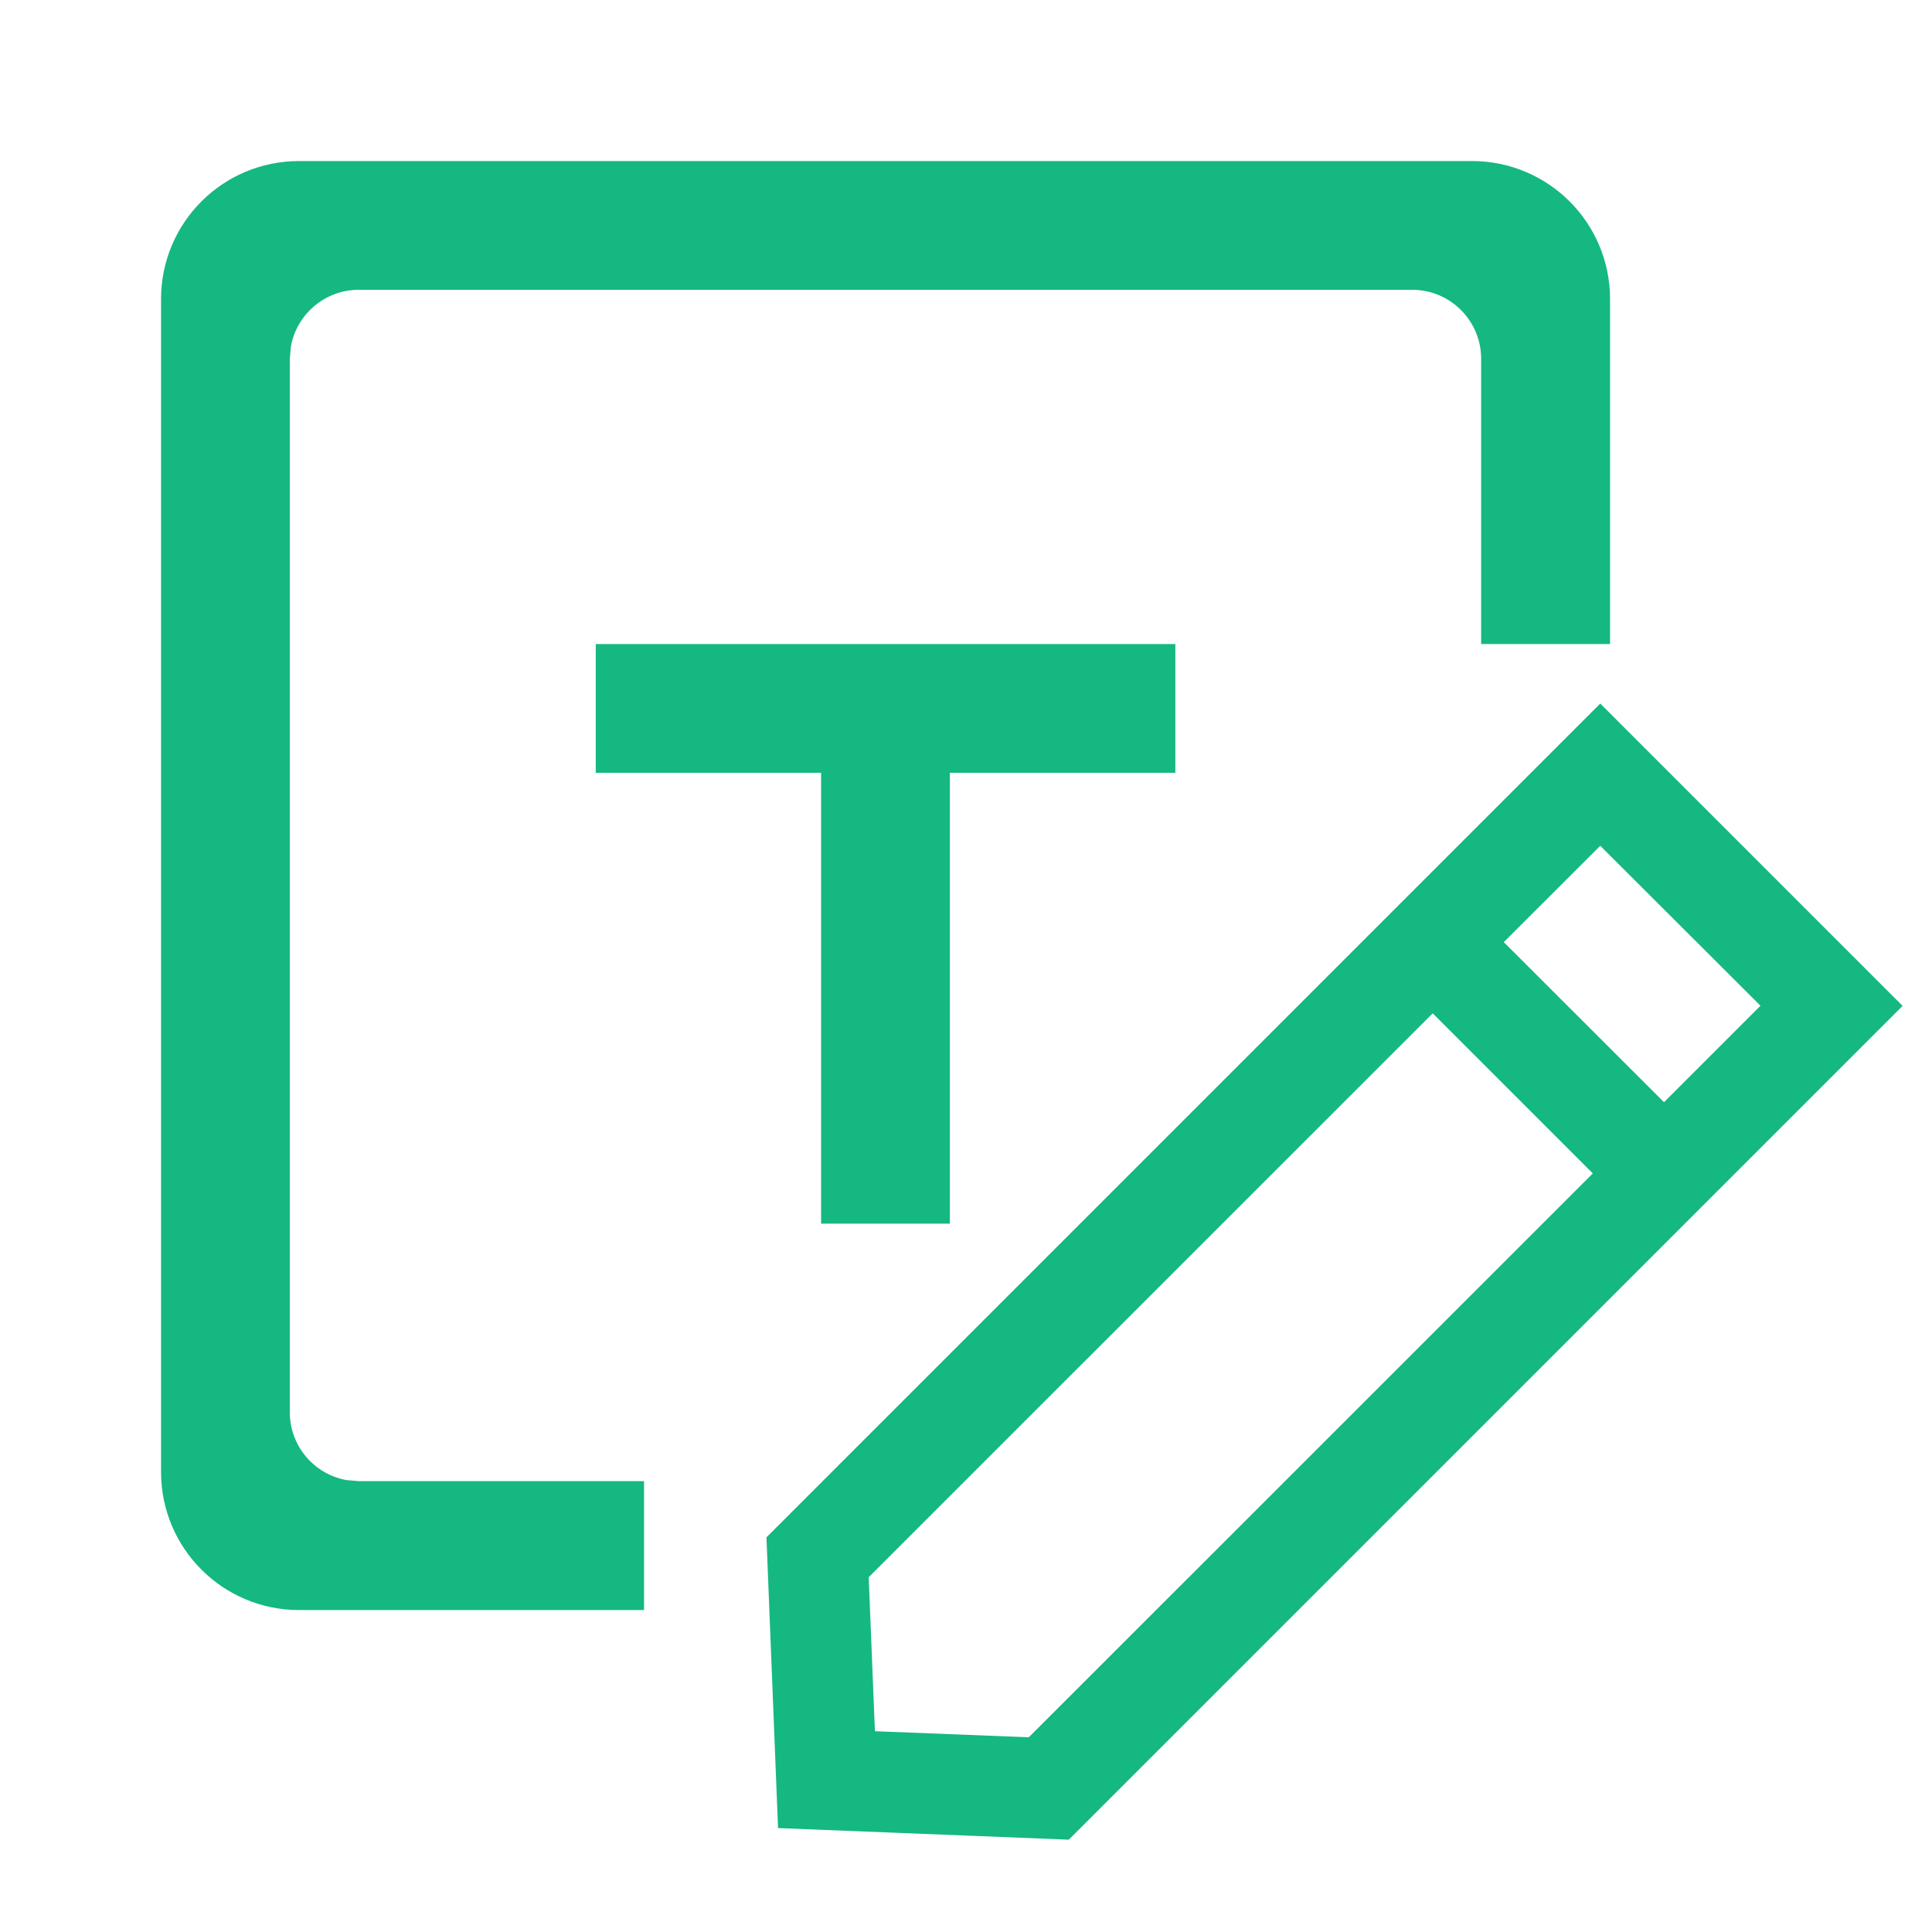 <?xml version="1.0" encoding="UTF-8"?>
<svg width="14px" height="14px" viewBox="0 0 14 14" version="1.1" xmlns="http://www.w3.org/2000/svg" xmlns:xlink="http://www.w3.org/1999/xlink">
    <title>编组 14</title>
    <g id="企业服务0717改" stroke="none" stroke-width="1" fill="none" fill-rule="evenodd">
        <g id="下载-模型0718" transform="translate(-340, -498)" fill="#15B881" fill-rule="nonzero">
            <g id="编组-14" transform="translate(340, 498)">
                <path d="M11.596,5.098 L13.787,7.289 L7.745,13.331 L5.638,13.247 L5.554,11.14 L11.596,5.098 Z M10.382,7.343 L6.295,11.429 L6.34,12.545 L7.455,12.589 L11.542,8.503 L10.382,7.343 Z M10.667,1.167 C11.219,1.167 11.667,1.614 11.667,2.167 L11.667,4.667 L10.733,4.667 L10.733,2.6 C10.733,2.324 10.509,2.1 10.233,2.1 L2.6,2.1 C2.355,2.1 2.15,2.277 2.108,2.51 L2.1,2.6 L2.1,10.233 C2.1,10.479 2.277,10.683 2.51,10.725 L2.6,10.733 L4.667,10.733 L4.667,11.667 L2.167,11.667 C1.614,11.667 1.167,11.219 1.167,10.667 L1.167,2.167 C1.167,1.614 1.614,1.167 2.167,1.167 L10.667,1.167 Z M8.517,4.667 L8.517,5.6 L6.883,5.6 L6.883,8.867 L5.95,8.867 L5.95,5.6 L4.317,5.6 L4.317,4.667 L8.517,4.667 Z M11.596,6.129 L10.897,6.827 L12.058,7.987 L12.757,7.288 L11.596,6.129 Z" id="形状结合"></path>
            </g>
        </g>
    </g>
</svg>